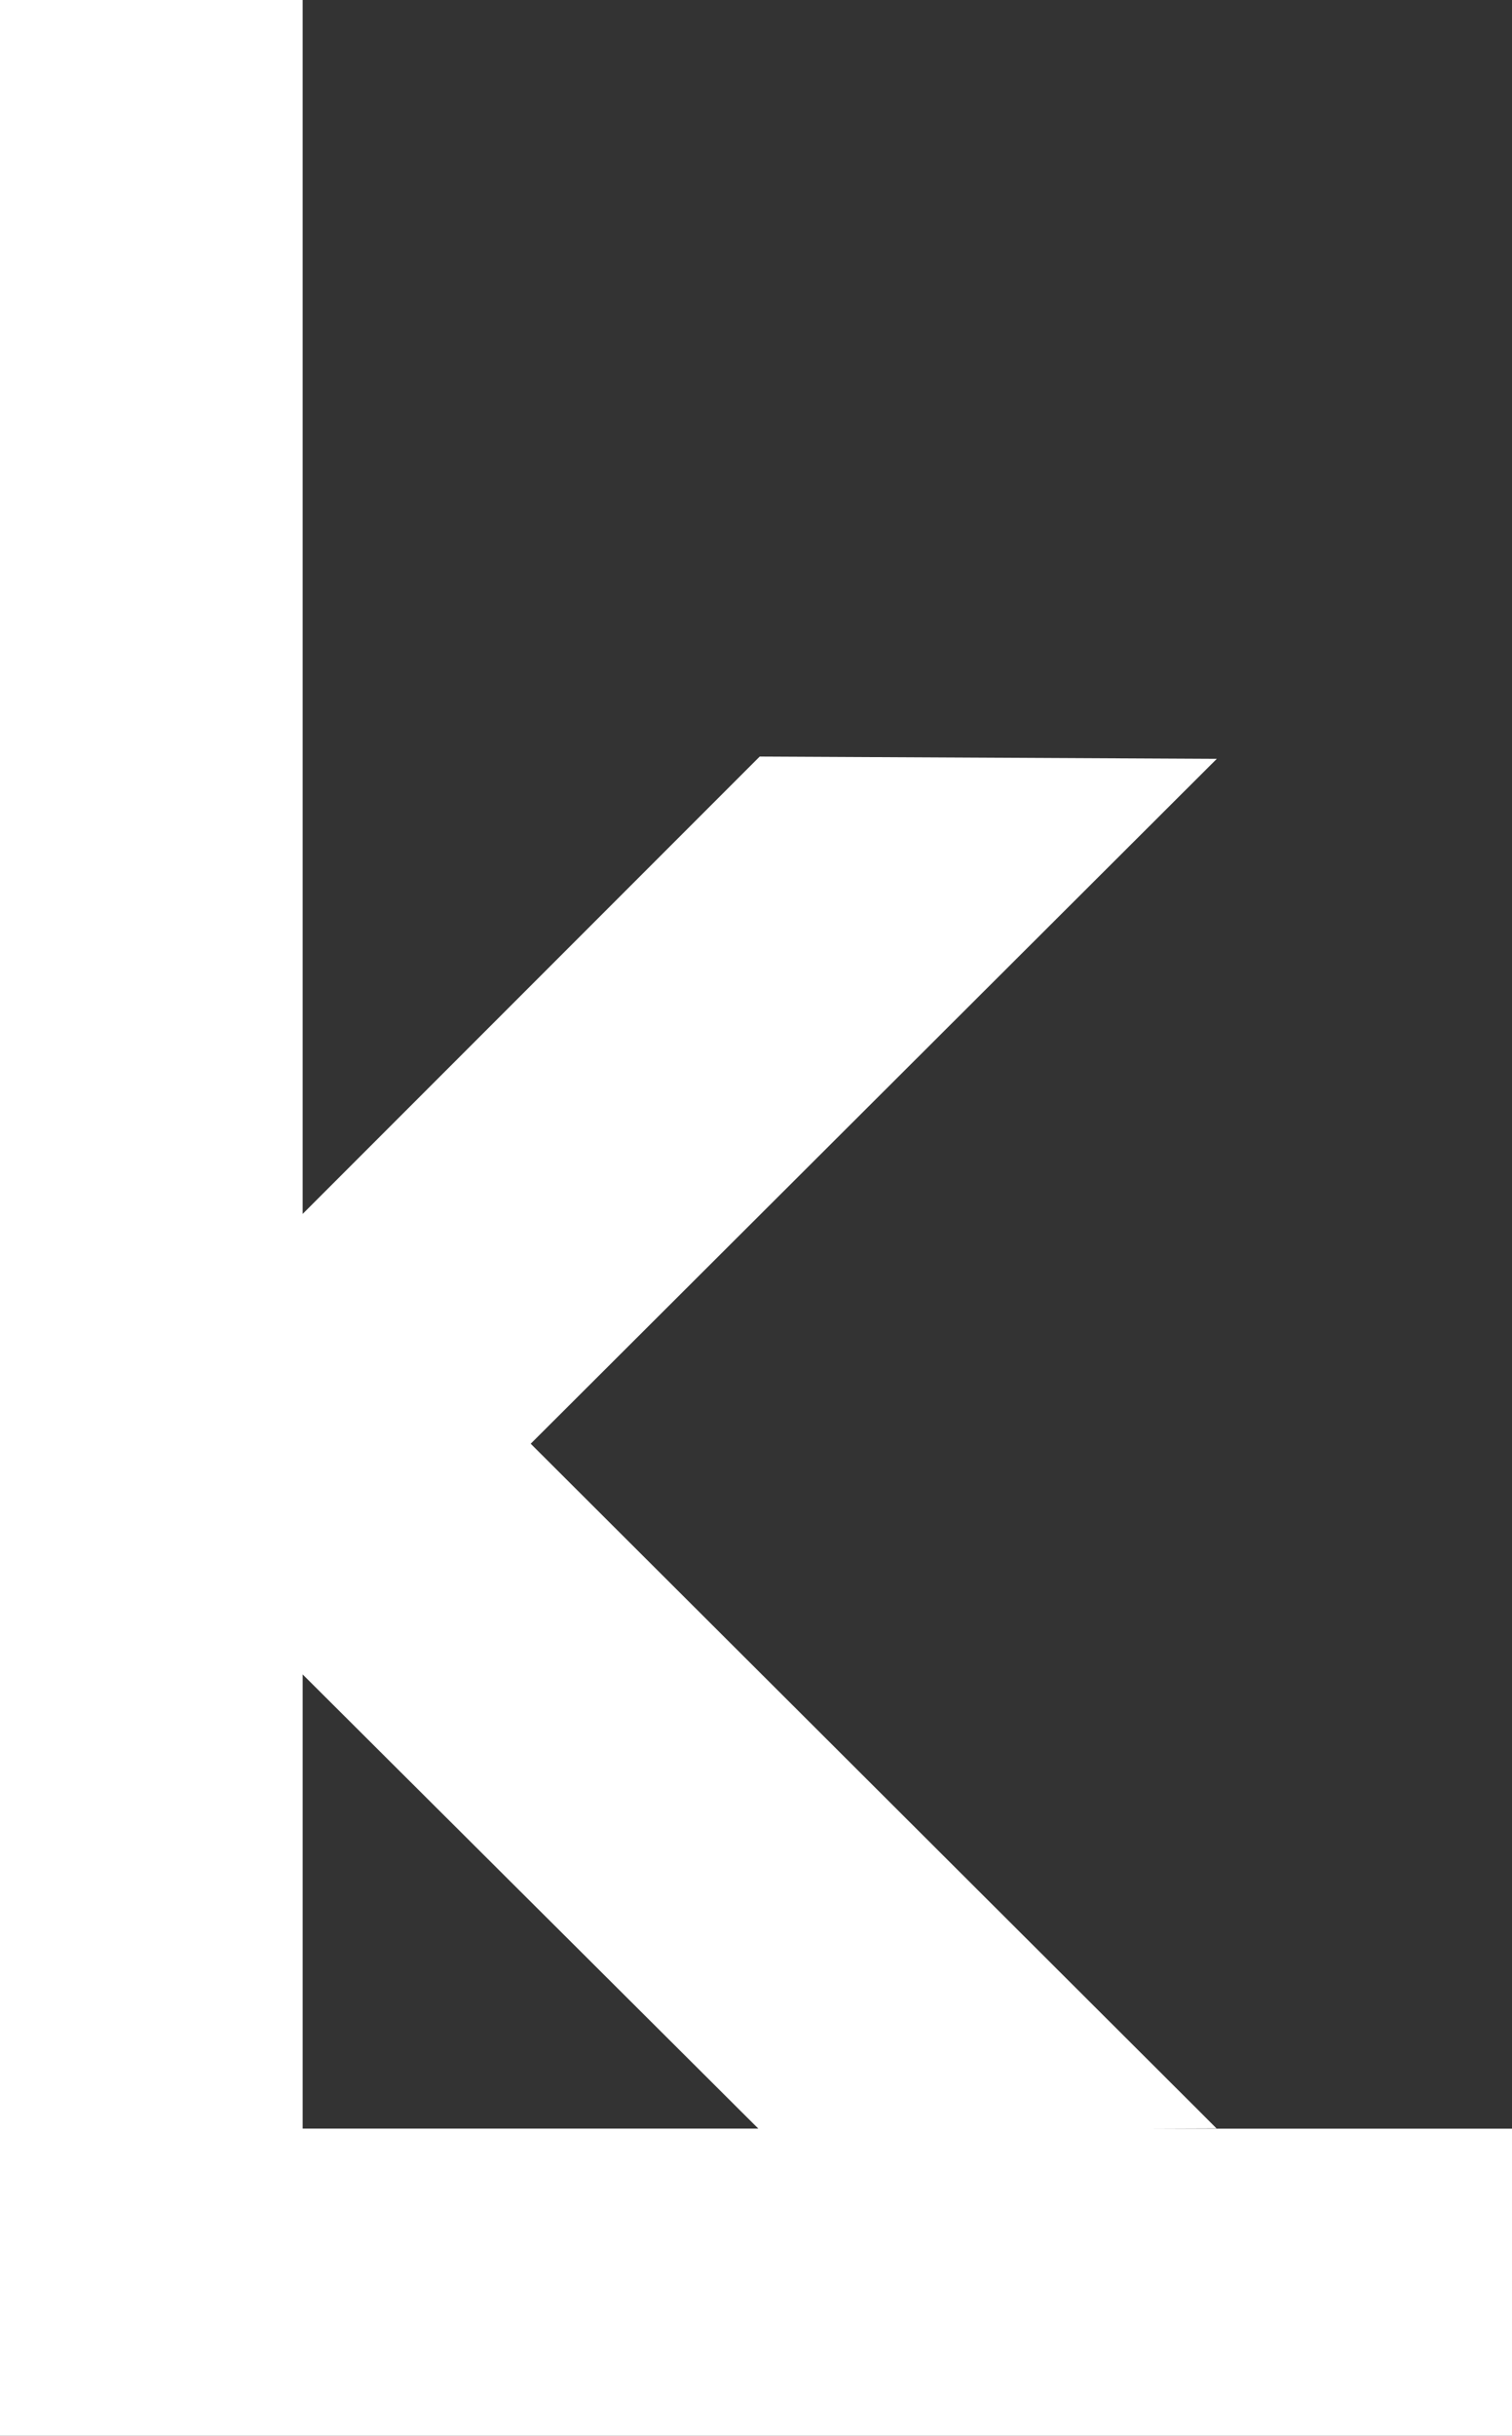 <svg xmlns="http://www.w3.org/2000/svg" id="Layer_1" viewBox="0 0 318.04 512"><rect x="0" y="0" width="318.04" height="512" fill="#333333" stroke="none"/><defs><style>      .st0 {        fill: #fff;      }    </style></defs><path class="st0" d="M242.69,447.44l13.2-.05-3.38-3.38-8.92-8.9-15.61-15.57-8.92-8.9-15.61-15.57-8.92-8.9-15.61-15.57-8.92-8.9-15.63-15.59-8.92-8.9-15.61-15.57-8.92-8.9-9.29-9.27,6.32-6.3,8.92-8.9,15.61-15.57,8.92-8.9,15.63-15.59,8.92-8.9,15.61-15.57,8.92-8.9,15.61-15.57,8.92-8.9,15.61-15.57,8.92-8.9,6.41-6.39-96.15-.48-6.87,6.87-89.27,89.27V0H0v512h318.04v-64.56h-75.35ZM63.66,351.96l9.77,9.73,8.93,8.9,15.64,15.57,8.93,8.9,15.64,15.57,8.93,8.9,15.63,15.57,8.93,8.9,3.45,3.43H63.66v-95.48Z"></path></svg>